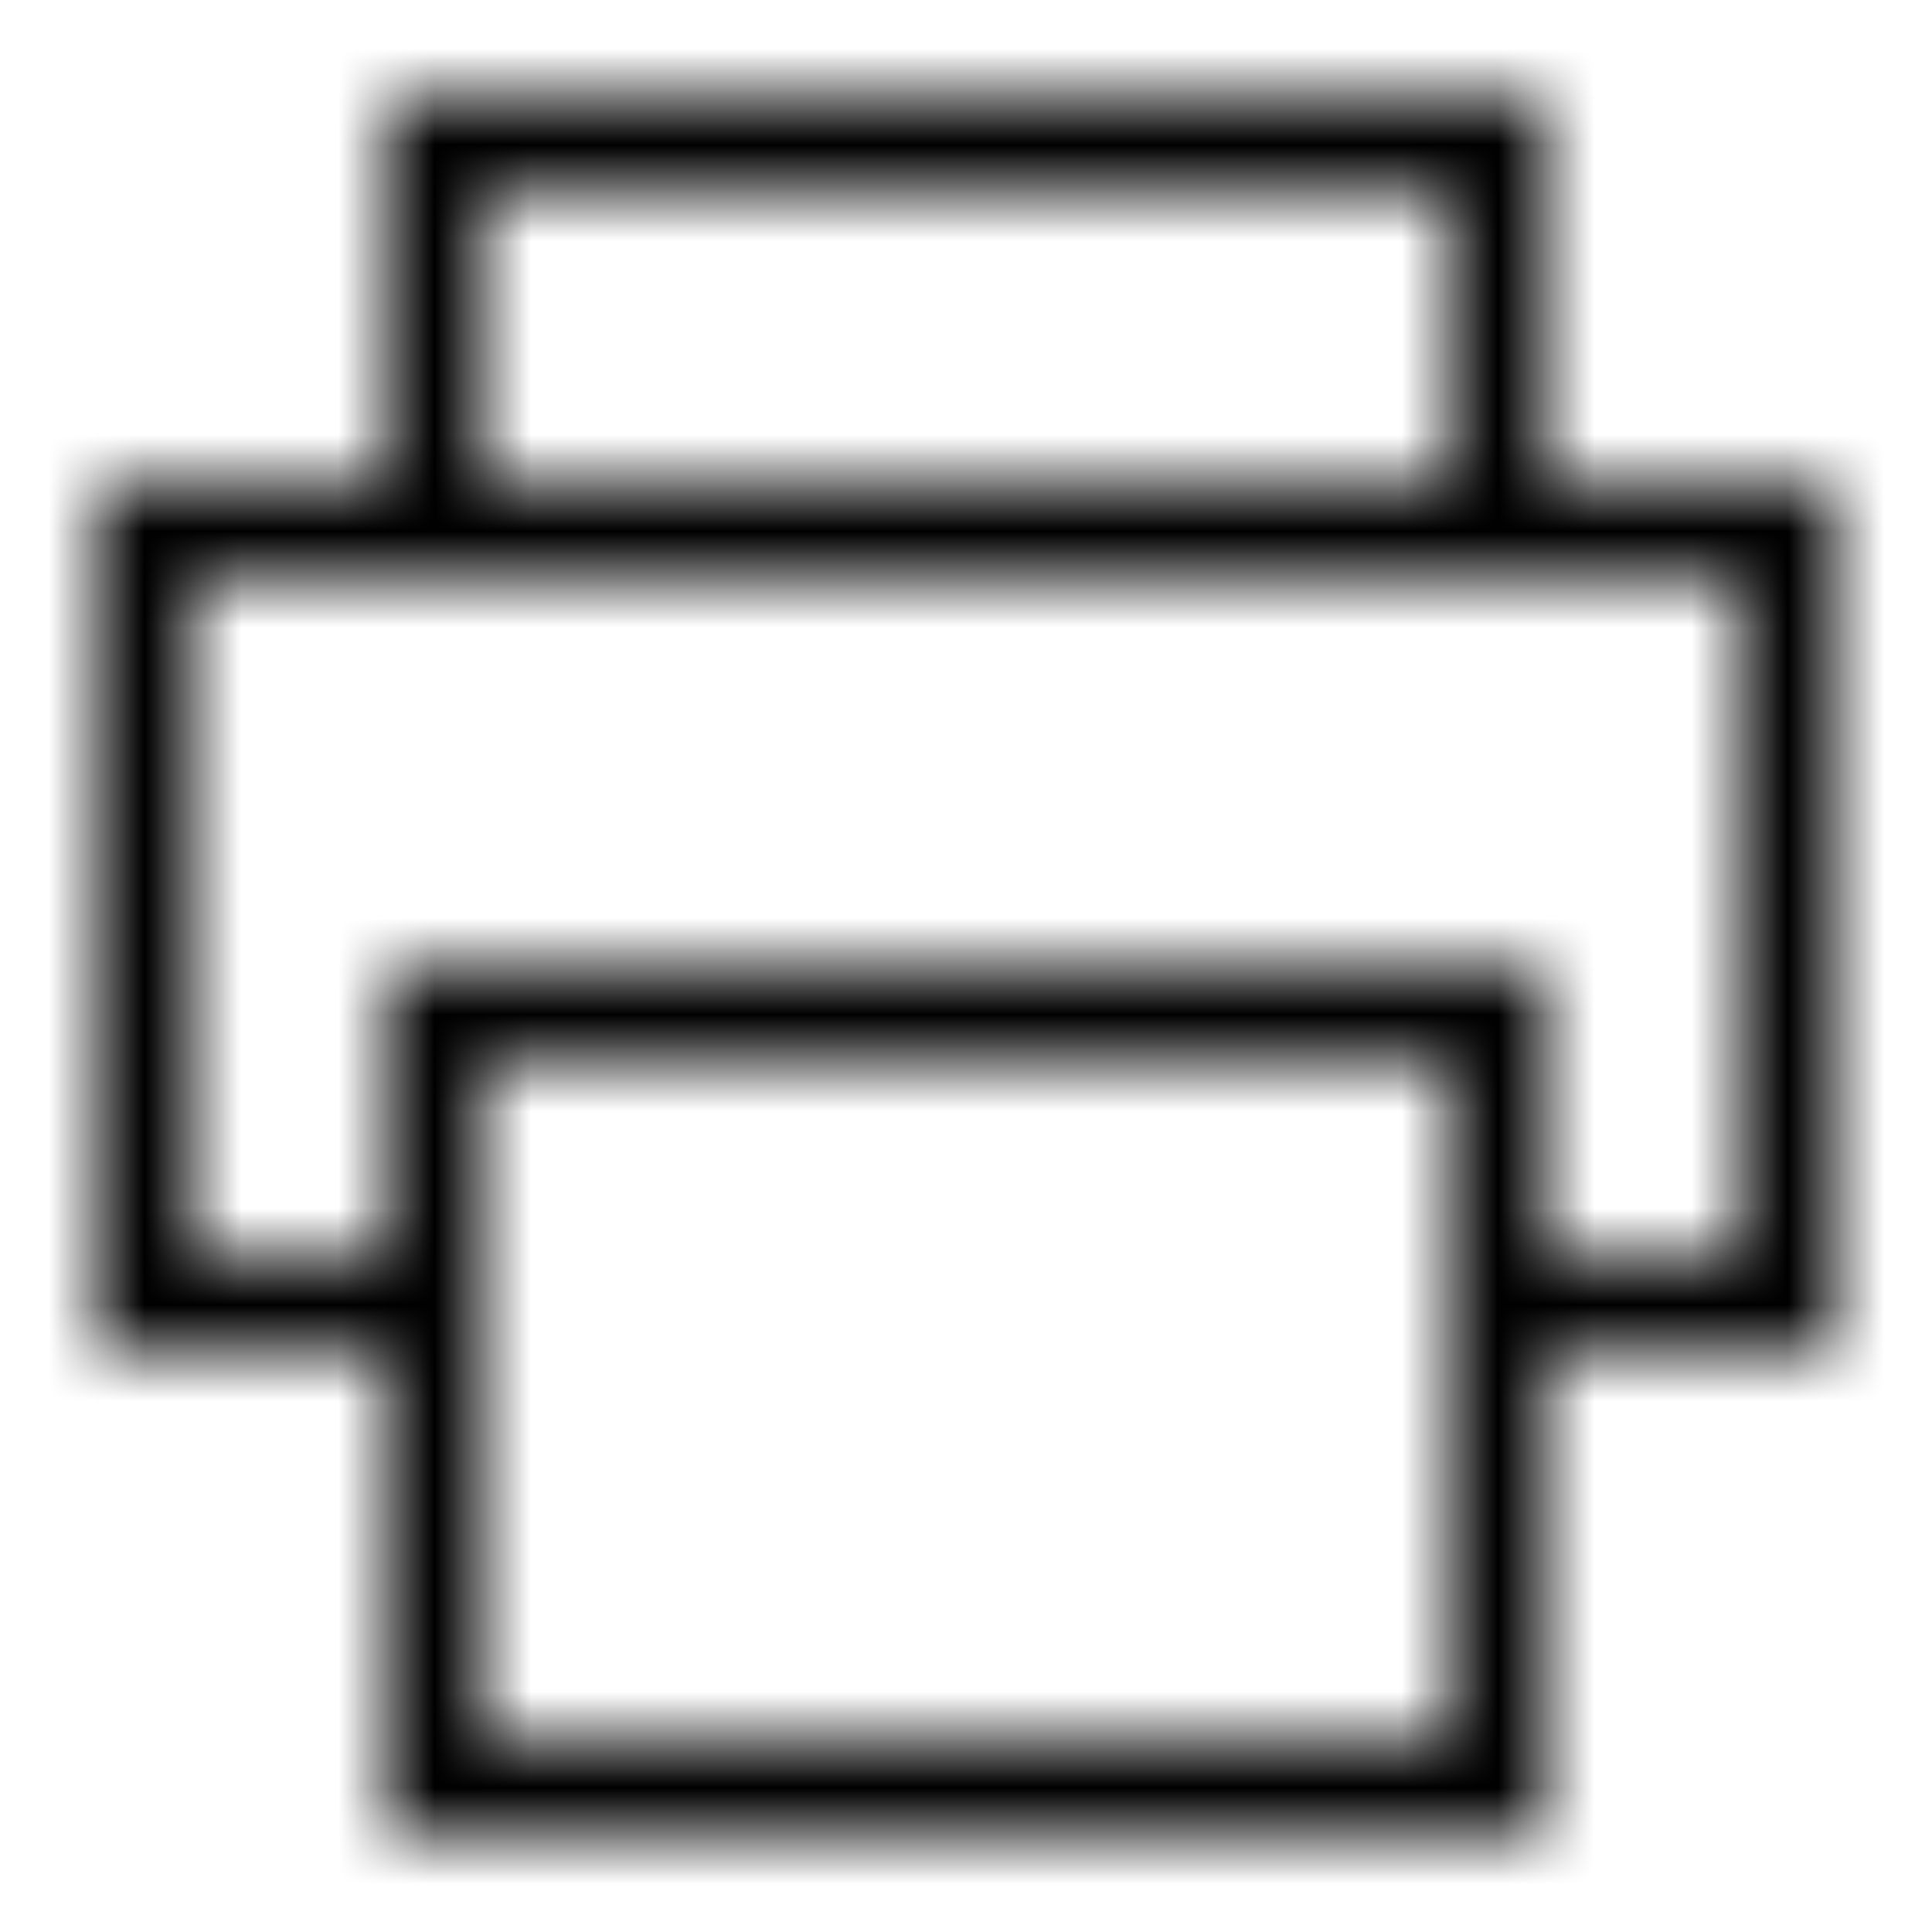 <svg width="20" height="20" viewBox="0 0 20 20" fill="none" xmlns="http://www.w3.org/2000/svg">
<mask id="mask0_0_2271" style="mask-type:luminance" maskUnits="userSpaceOnUse" x="1" y="1" width="18" height="19">
<path fill-rule="evenodd" clip-rule="evenodd" d="M18 13H16V10H4V13H2V6H4H16H18V13ZM5 18H15V11H5V18ZM5 5H15V2H5V5ZM19 5H16V1H4V5H1V14H4V19H16V14H19V5Z" fill="white"/>
</mask>
<g mask="url(#mask0_0_2271)">
<rect width="20" height="20" fill="black"/>
</g>
</svg>
